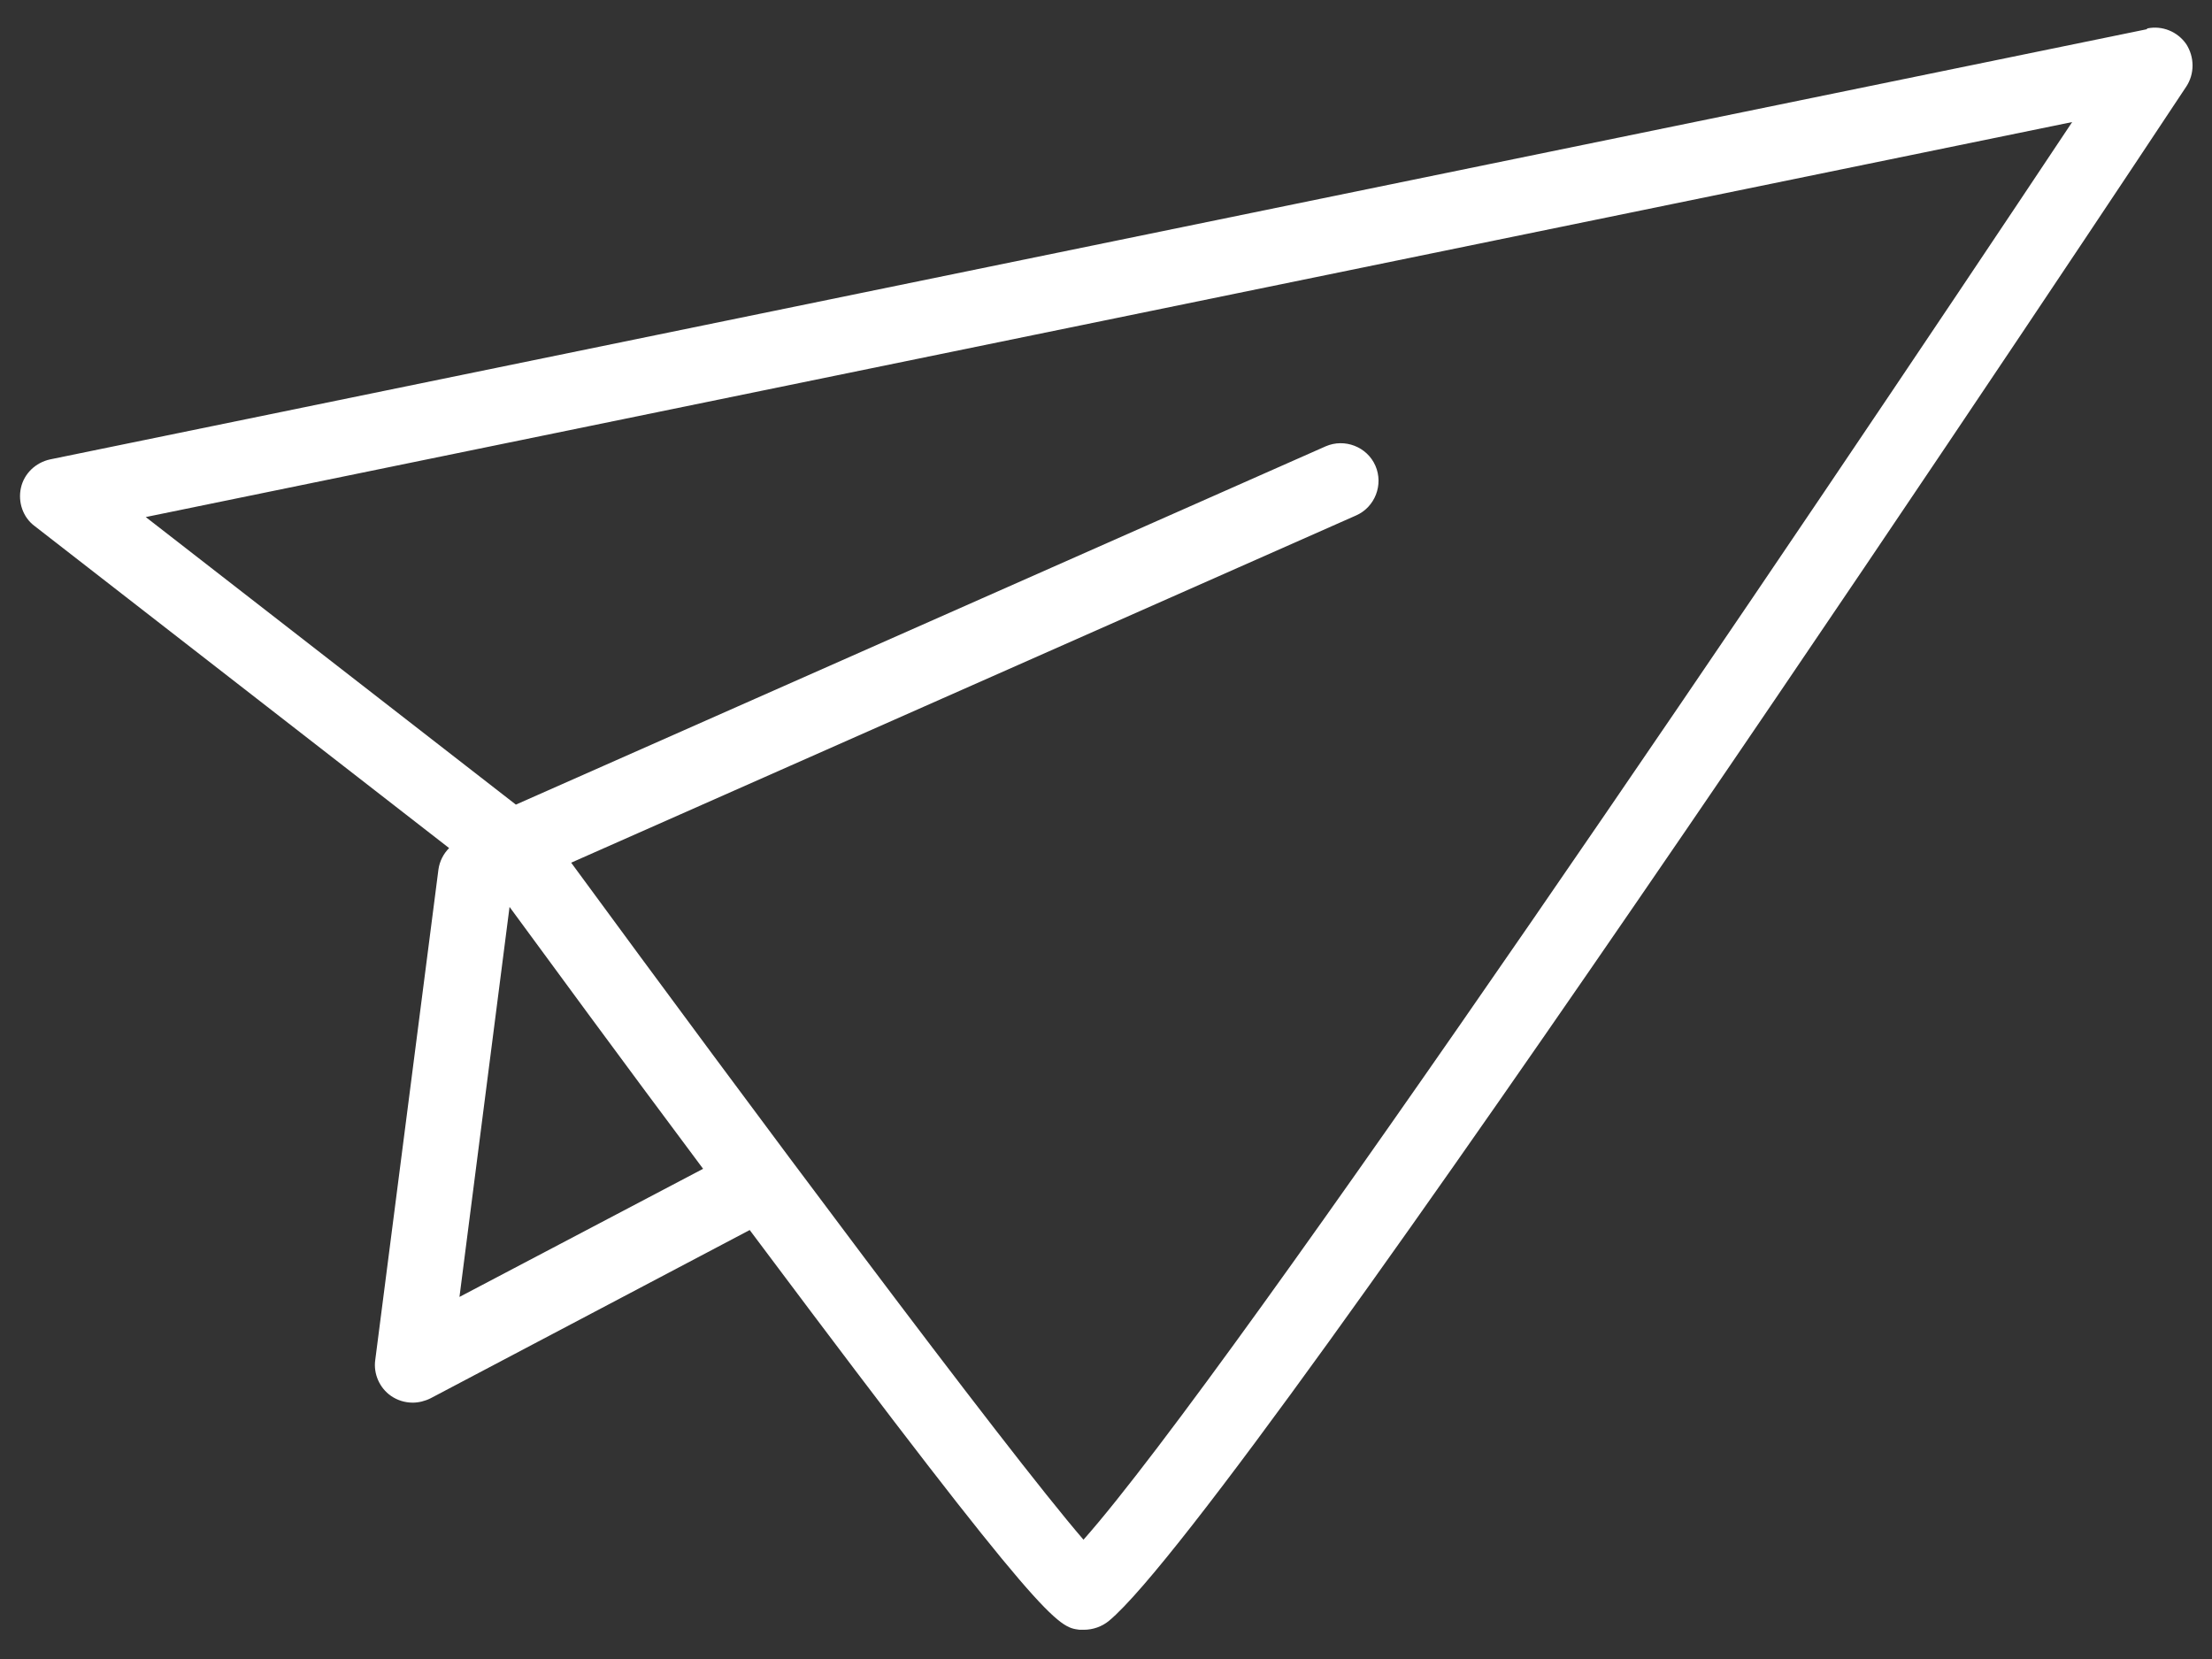 <?xml version="1.0" encoding="UTF-8"?>
<svg id="Layer_1" data-name="Layer 1" xmlns="http://www.w3.org/2000/svg" viewBox="0 0 56 42">
  <rect x="0" y="0" width="56" height="42" fill="#333333" stroke="none"/>
  <defs>
    <style>
      .cls-1 {
        fill: #fff;
        stroke-width: 0px;
      }
    </style>
  </defs>
  <path class="cls-1" d="M54.35.74L1.27,11.63c-.37.08-.66.36-.74.72s.05.75.35.97l10.49,8.15c-.14.14-.24.33-.27.54l-1.6,12.42c-.05.35.11.71.4.91.16.11.35.17.55.17.15,0,.31-.04.45-.11l8.08-4.26c.09.12.18.24.27.36,7.23,9.66,7.53,9.69,8.08,9.76.04,0,.07,0,.11,0,.23,0,.46-.08.64-.23,3.41-2.85,26.3-37.37,27.27-38.84.21-.32.21-.74,0-1.07-.22-.32-.61-.48-.99-.4ZM11.63,32.85l1.27-9.89c.91,1.24,2.8,3.82,4.9,6.63l-6.18,3.25ZM27.43,38.98c-2-2.32-8.54-11.1-12.97-17.14l19.87-8.79c.48-.21.7-.78.49-1.26-.21-.48-.78-.7-1.26-.49l-20.5,9.07L3.69,13.09,52.46,3.09c-6.9,10.37-21.26,31.64-25.03,35.89Z"/>
</svg>
